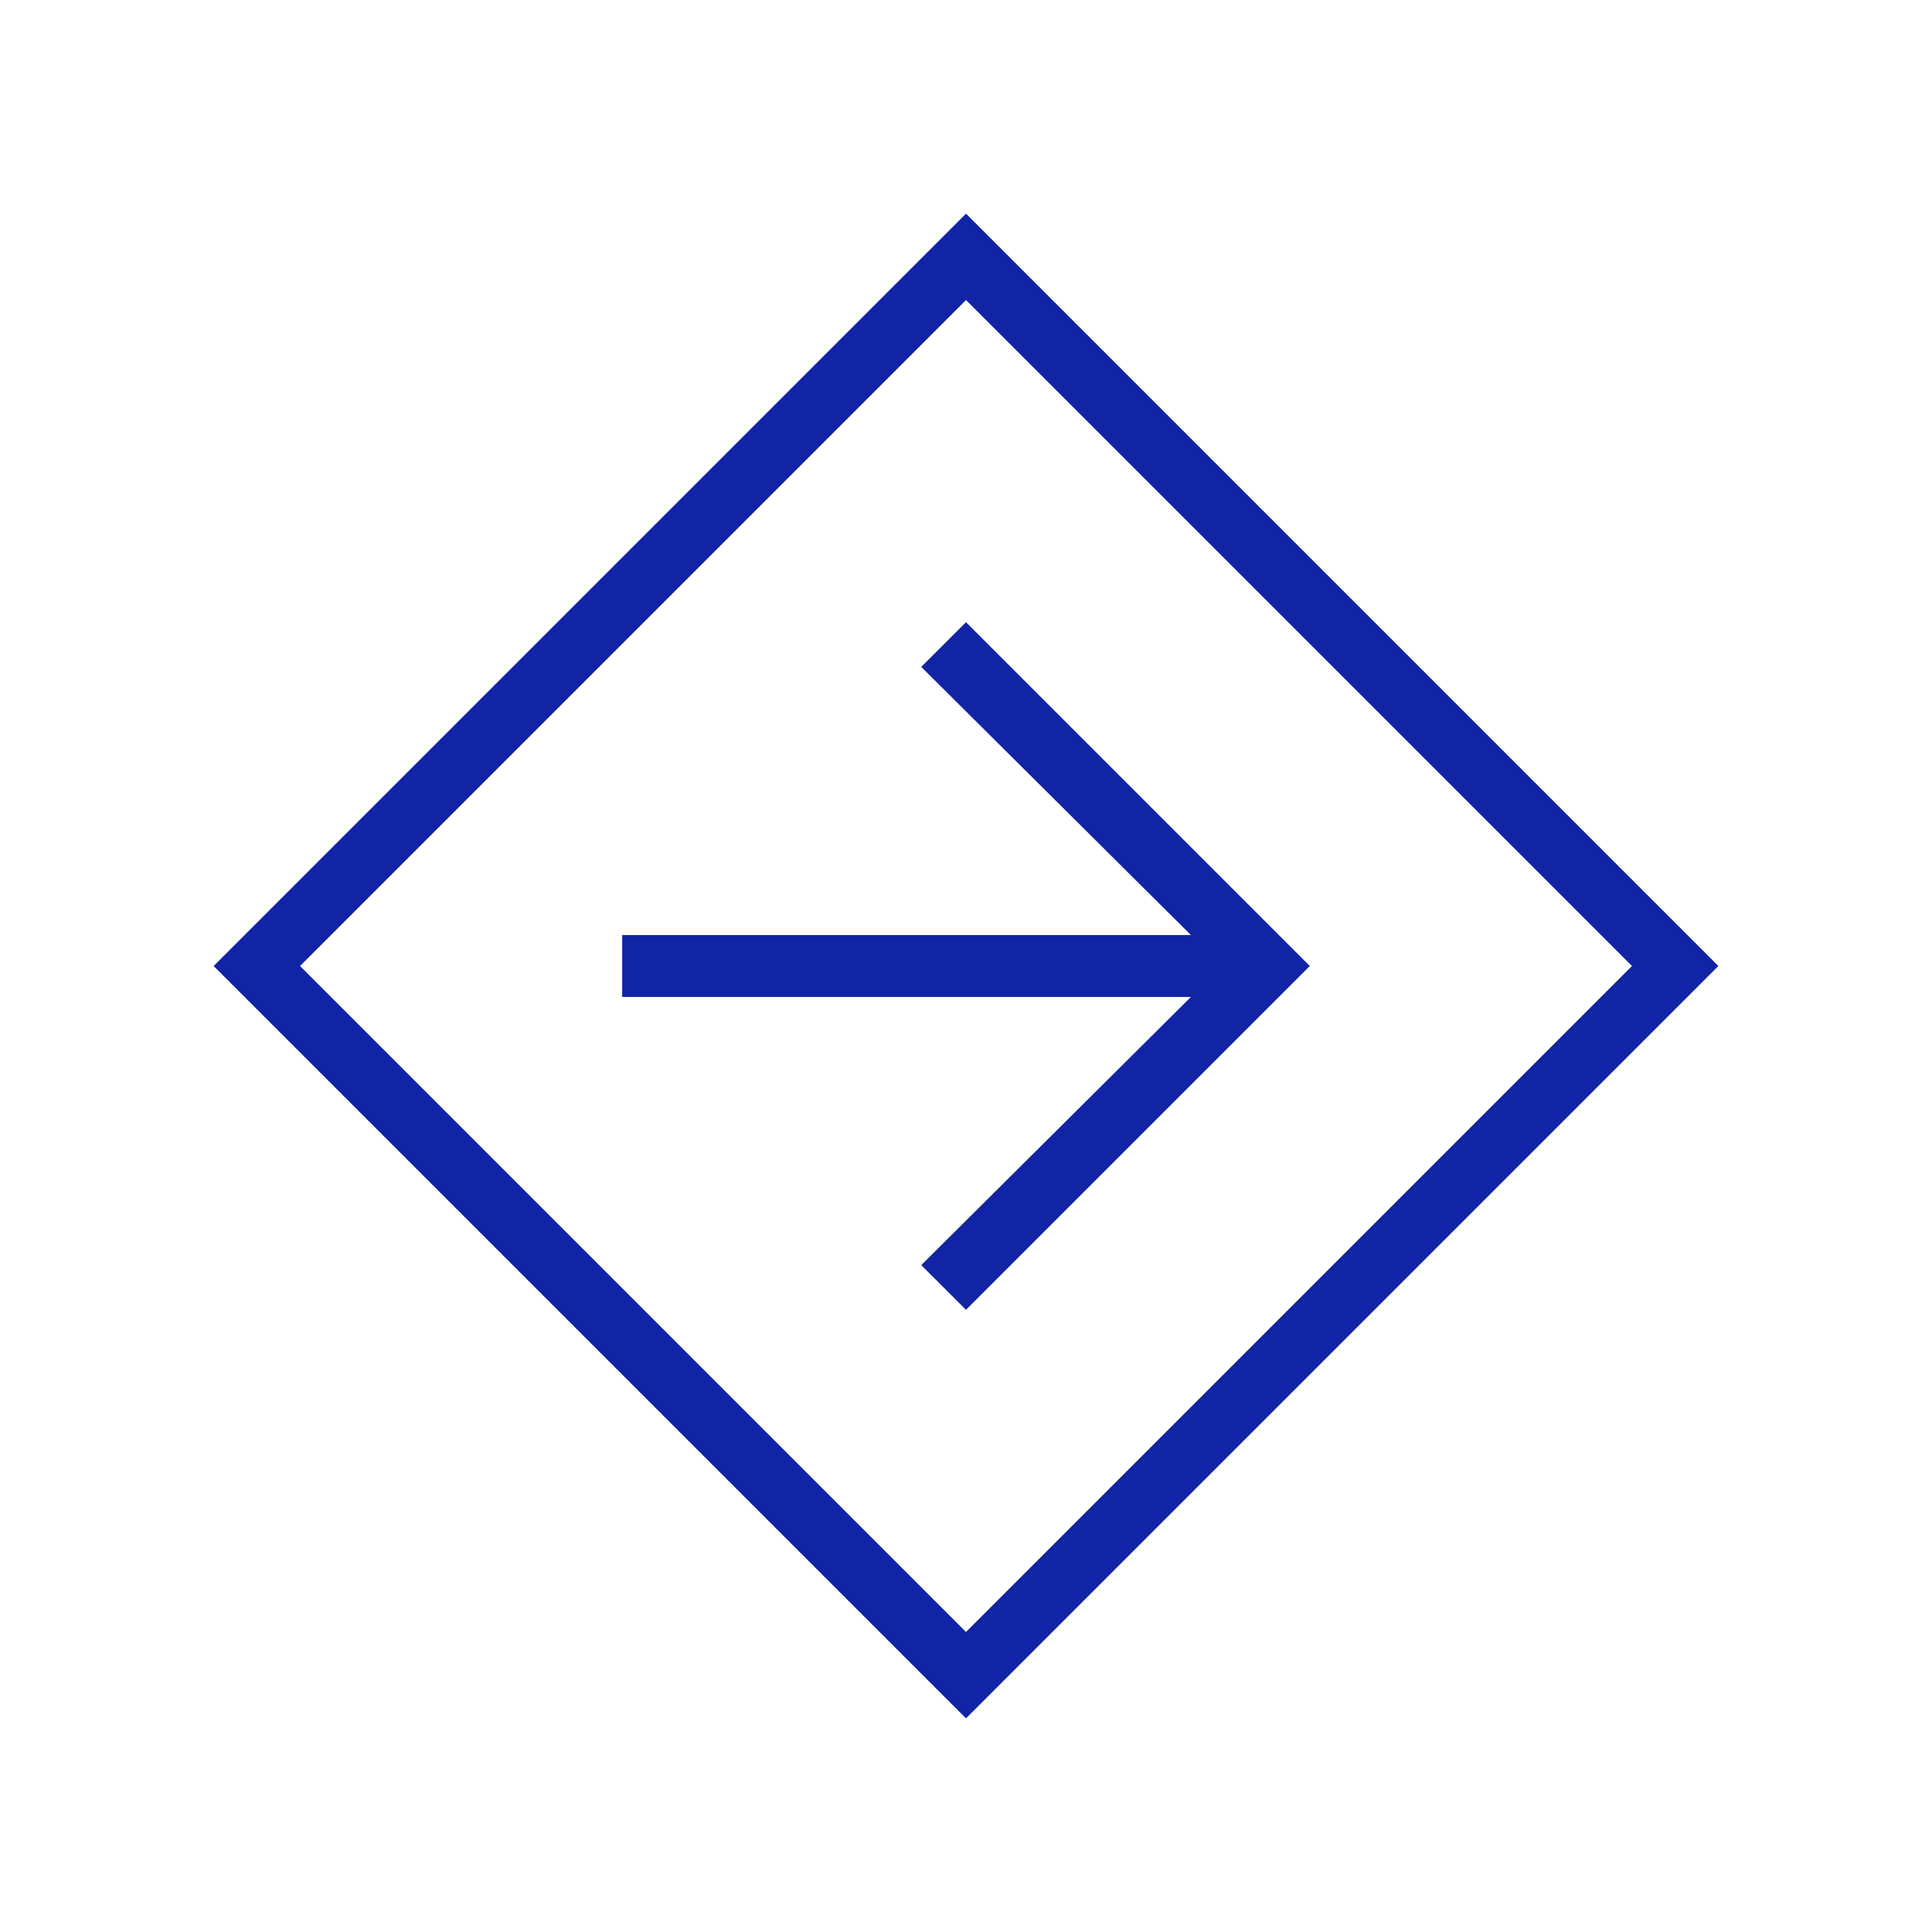 <svg width="48" height="48" viewBox="0 0 48 48" fill="none" xmlns="http://www.w3.org/2000/svg">
<path d="M24 42.692L5.308 24L24 5.308L42.692 24L24 42.692ZM24 40.546L40.546 24L24 7.454L7.454 24L24 40.546ZM24 32.542L32.542 24L24 15.458L22.888 16.569L29.588 23.231H15.458V24.769H29.588L22.888 31.431L24 32.542Z" fill="#1124A5"/>
</svg>
